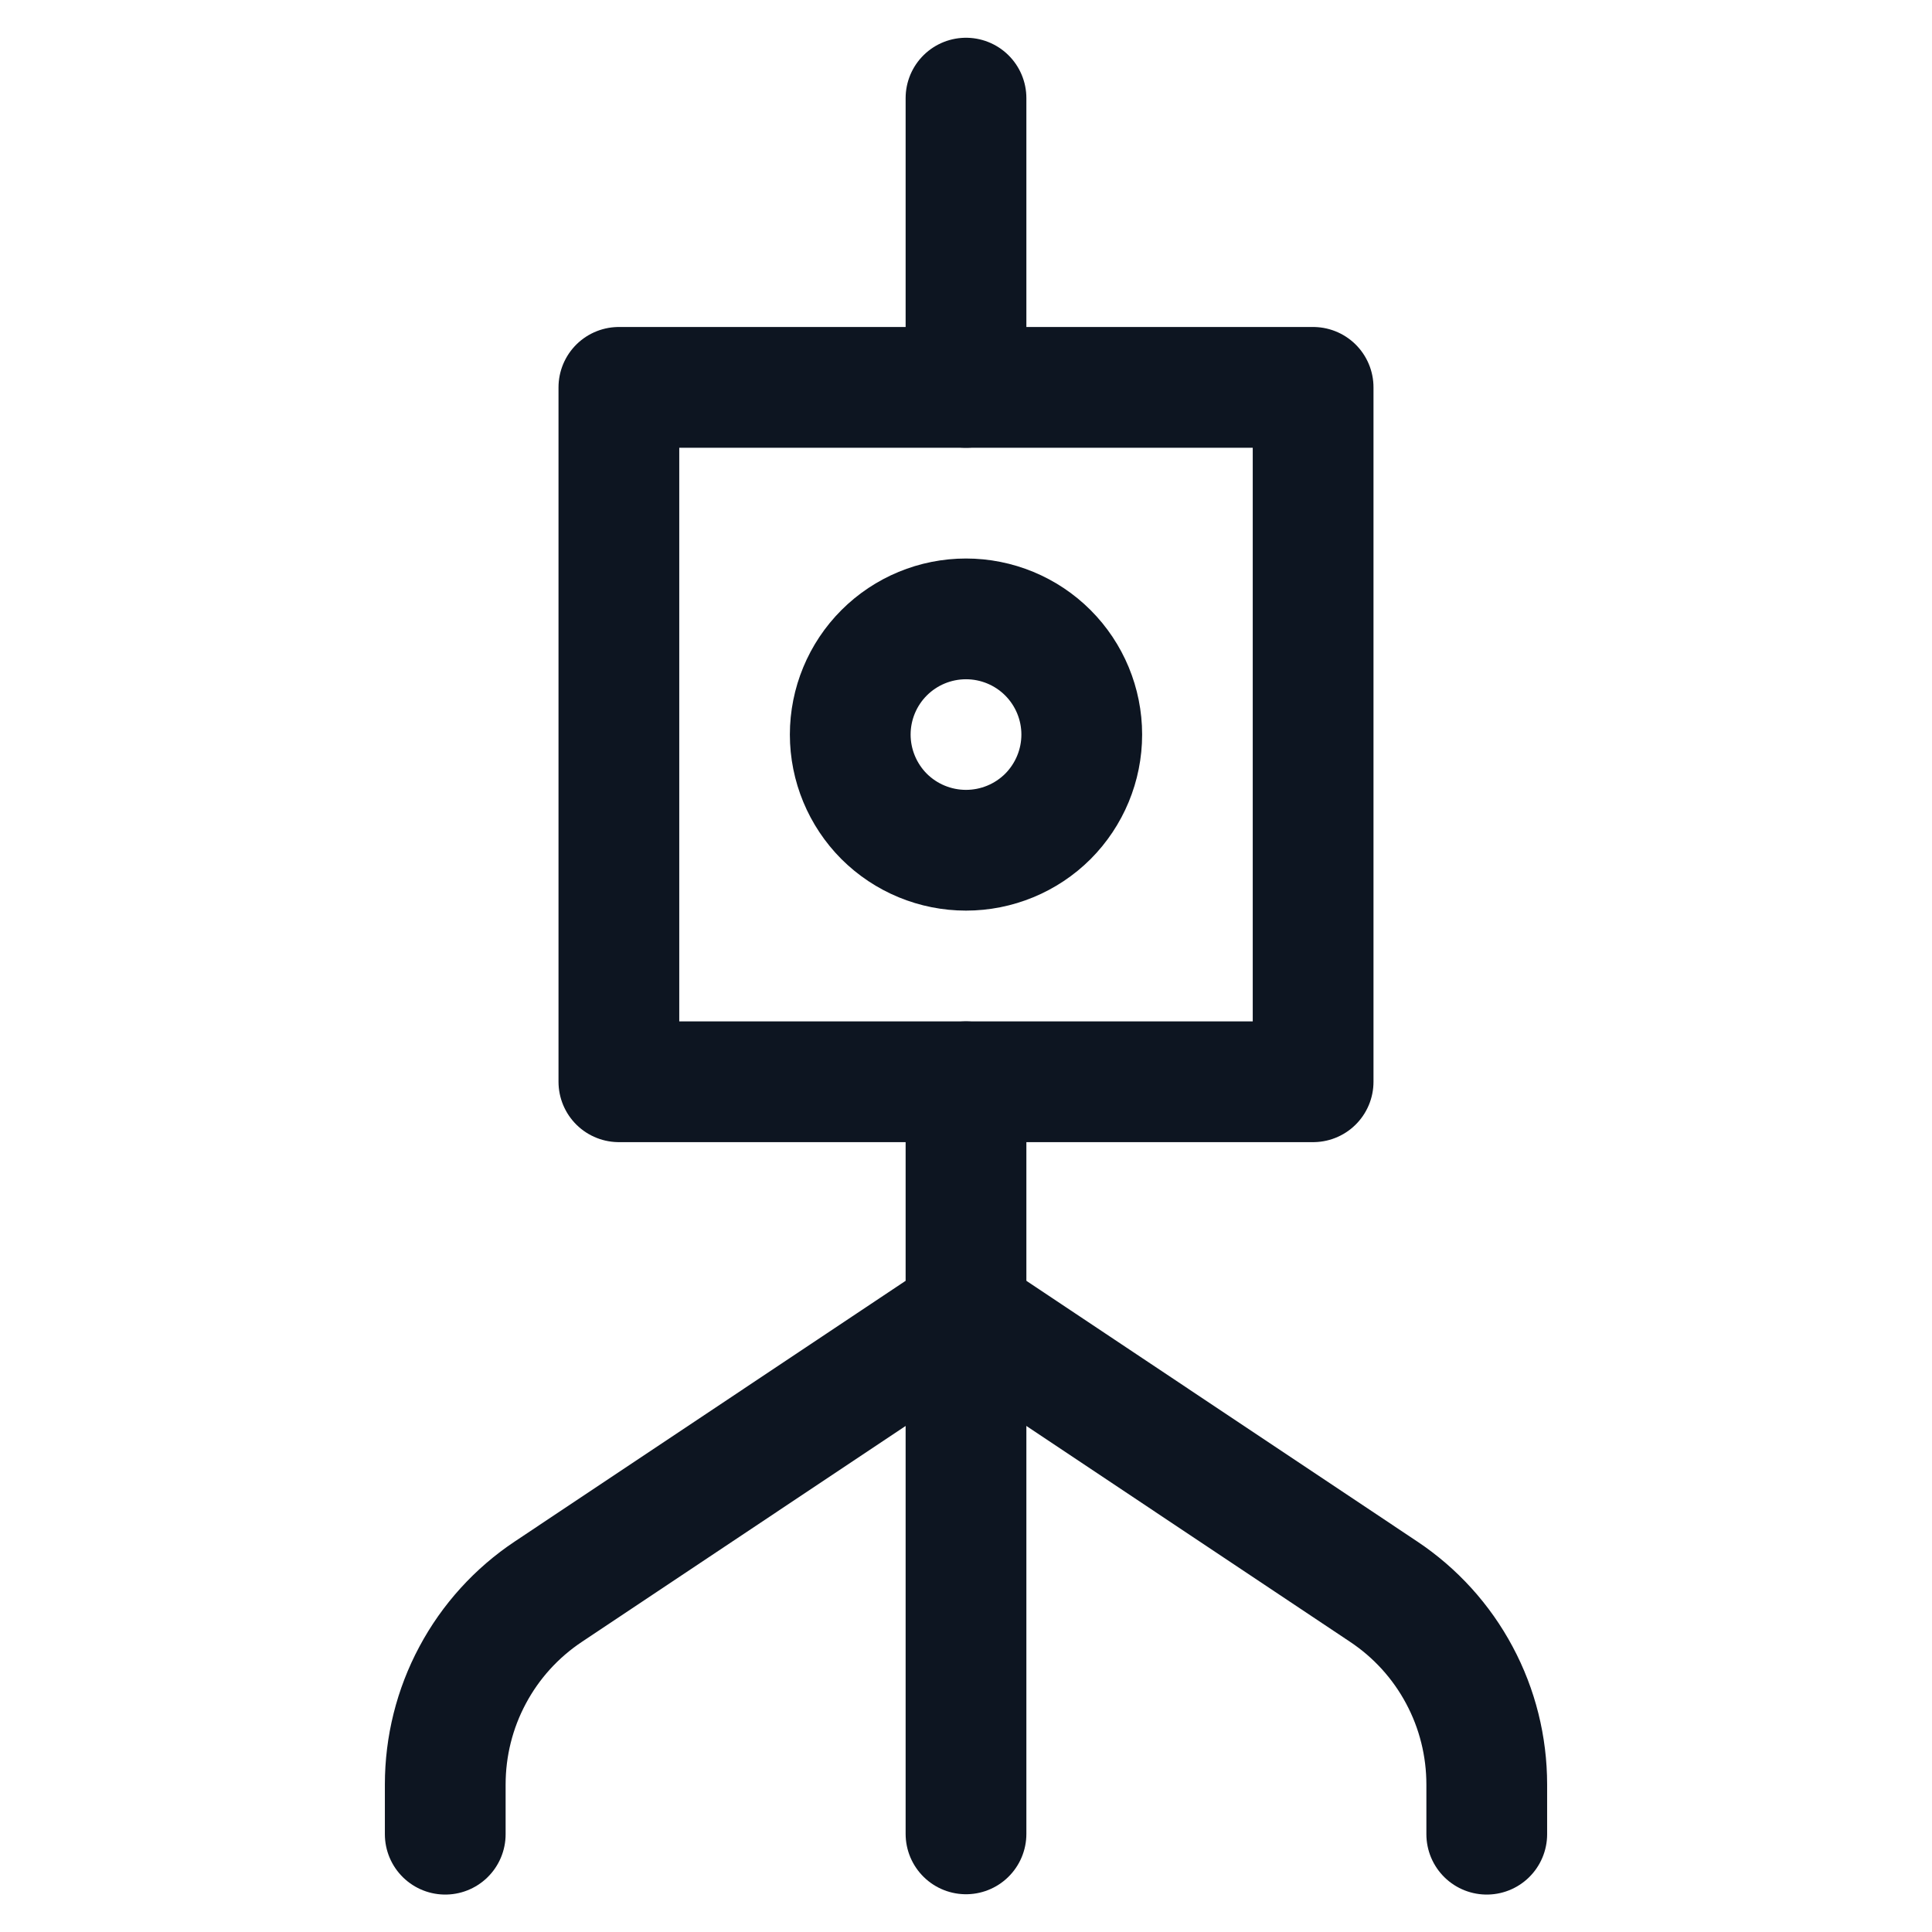 <svg xmlns="http://www.w3.org/2000/svg" fill="none" viewBox="0 0 24 24" height="24" width="24">
<g id="download 54">
<path stroke-linejoin="round" stroke-linecap="round" stroke-width="1.5" stroke="#0D1521" d="M12 13.438V16.312" id="Vector"></path>
<path stroke-linejoin="round" stroke-linecap="round" stroke-width="1.5" stroke="#0D1521" d="M12 1.219V4.812" id="Vector_2"></path>
<path stroke-linejoin="round" stroke-linecap="round" stroke-width="1.5" stroke="#0D1521" d="M12 16.312L17.188 19.772C17.583 20.035 17.906 20.391 18.129 20.809C18.353 21.227 18.469 21.694 18.469 22.168V22.785" id="Vector_3"></path>
<path stroke-linejoin="round" stroke-linecap="round" stroke-width="1.5" stroke="#0D1521" d="M12 16.312L6.812 19.772C6.417 20.035 6.094 20.391 5.871 20.809C5.647 21.227 5.531 21.694 5.531 22.168V22.785" id="Vector_4"></path>
<path stroke-linejoin="round" stroke-linecap="round" stroke-width="1.5" stroke="#0D1521" d="M12 16.312V22.781" id="Vector_5"></path>
<path stroke-linejoin="round" stroke-linecap="round" stroke-width="1.5" stroke="#0D1521" d="M10.562 9.125C10.562 9.506 10.714 9.872 10.983 10.142C11.253 10.411 11.619 10.562 12 10.562C12.381 10.562 12.747 10.411 13.017 10.142C13.286 9.872 13.438 9.506 13.438 9.125C13.438 8.744 13.286 8.378 13.017 8.109C12.747 7.839 12.381 7.688 12 7.688C11.619 7.688 11.253 7.839 10.983 8.109C10.714 8.378 10.562 8.744 10.562 9.125Z" id="Vector_6"></path>
<path stroke-linejoin="round" stroke-linecap="round" stroke-width="1.5" stroke="#0D1521" d="M7.688 4.812H16.312V13.438H7.688V4.812Z" id="Vector_7"></path>
</g>
</svg>
